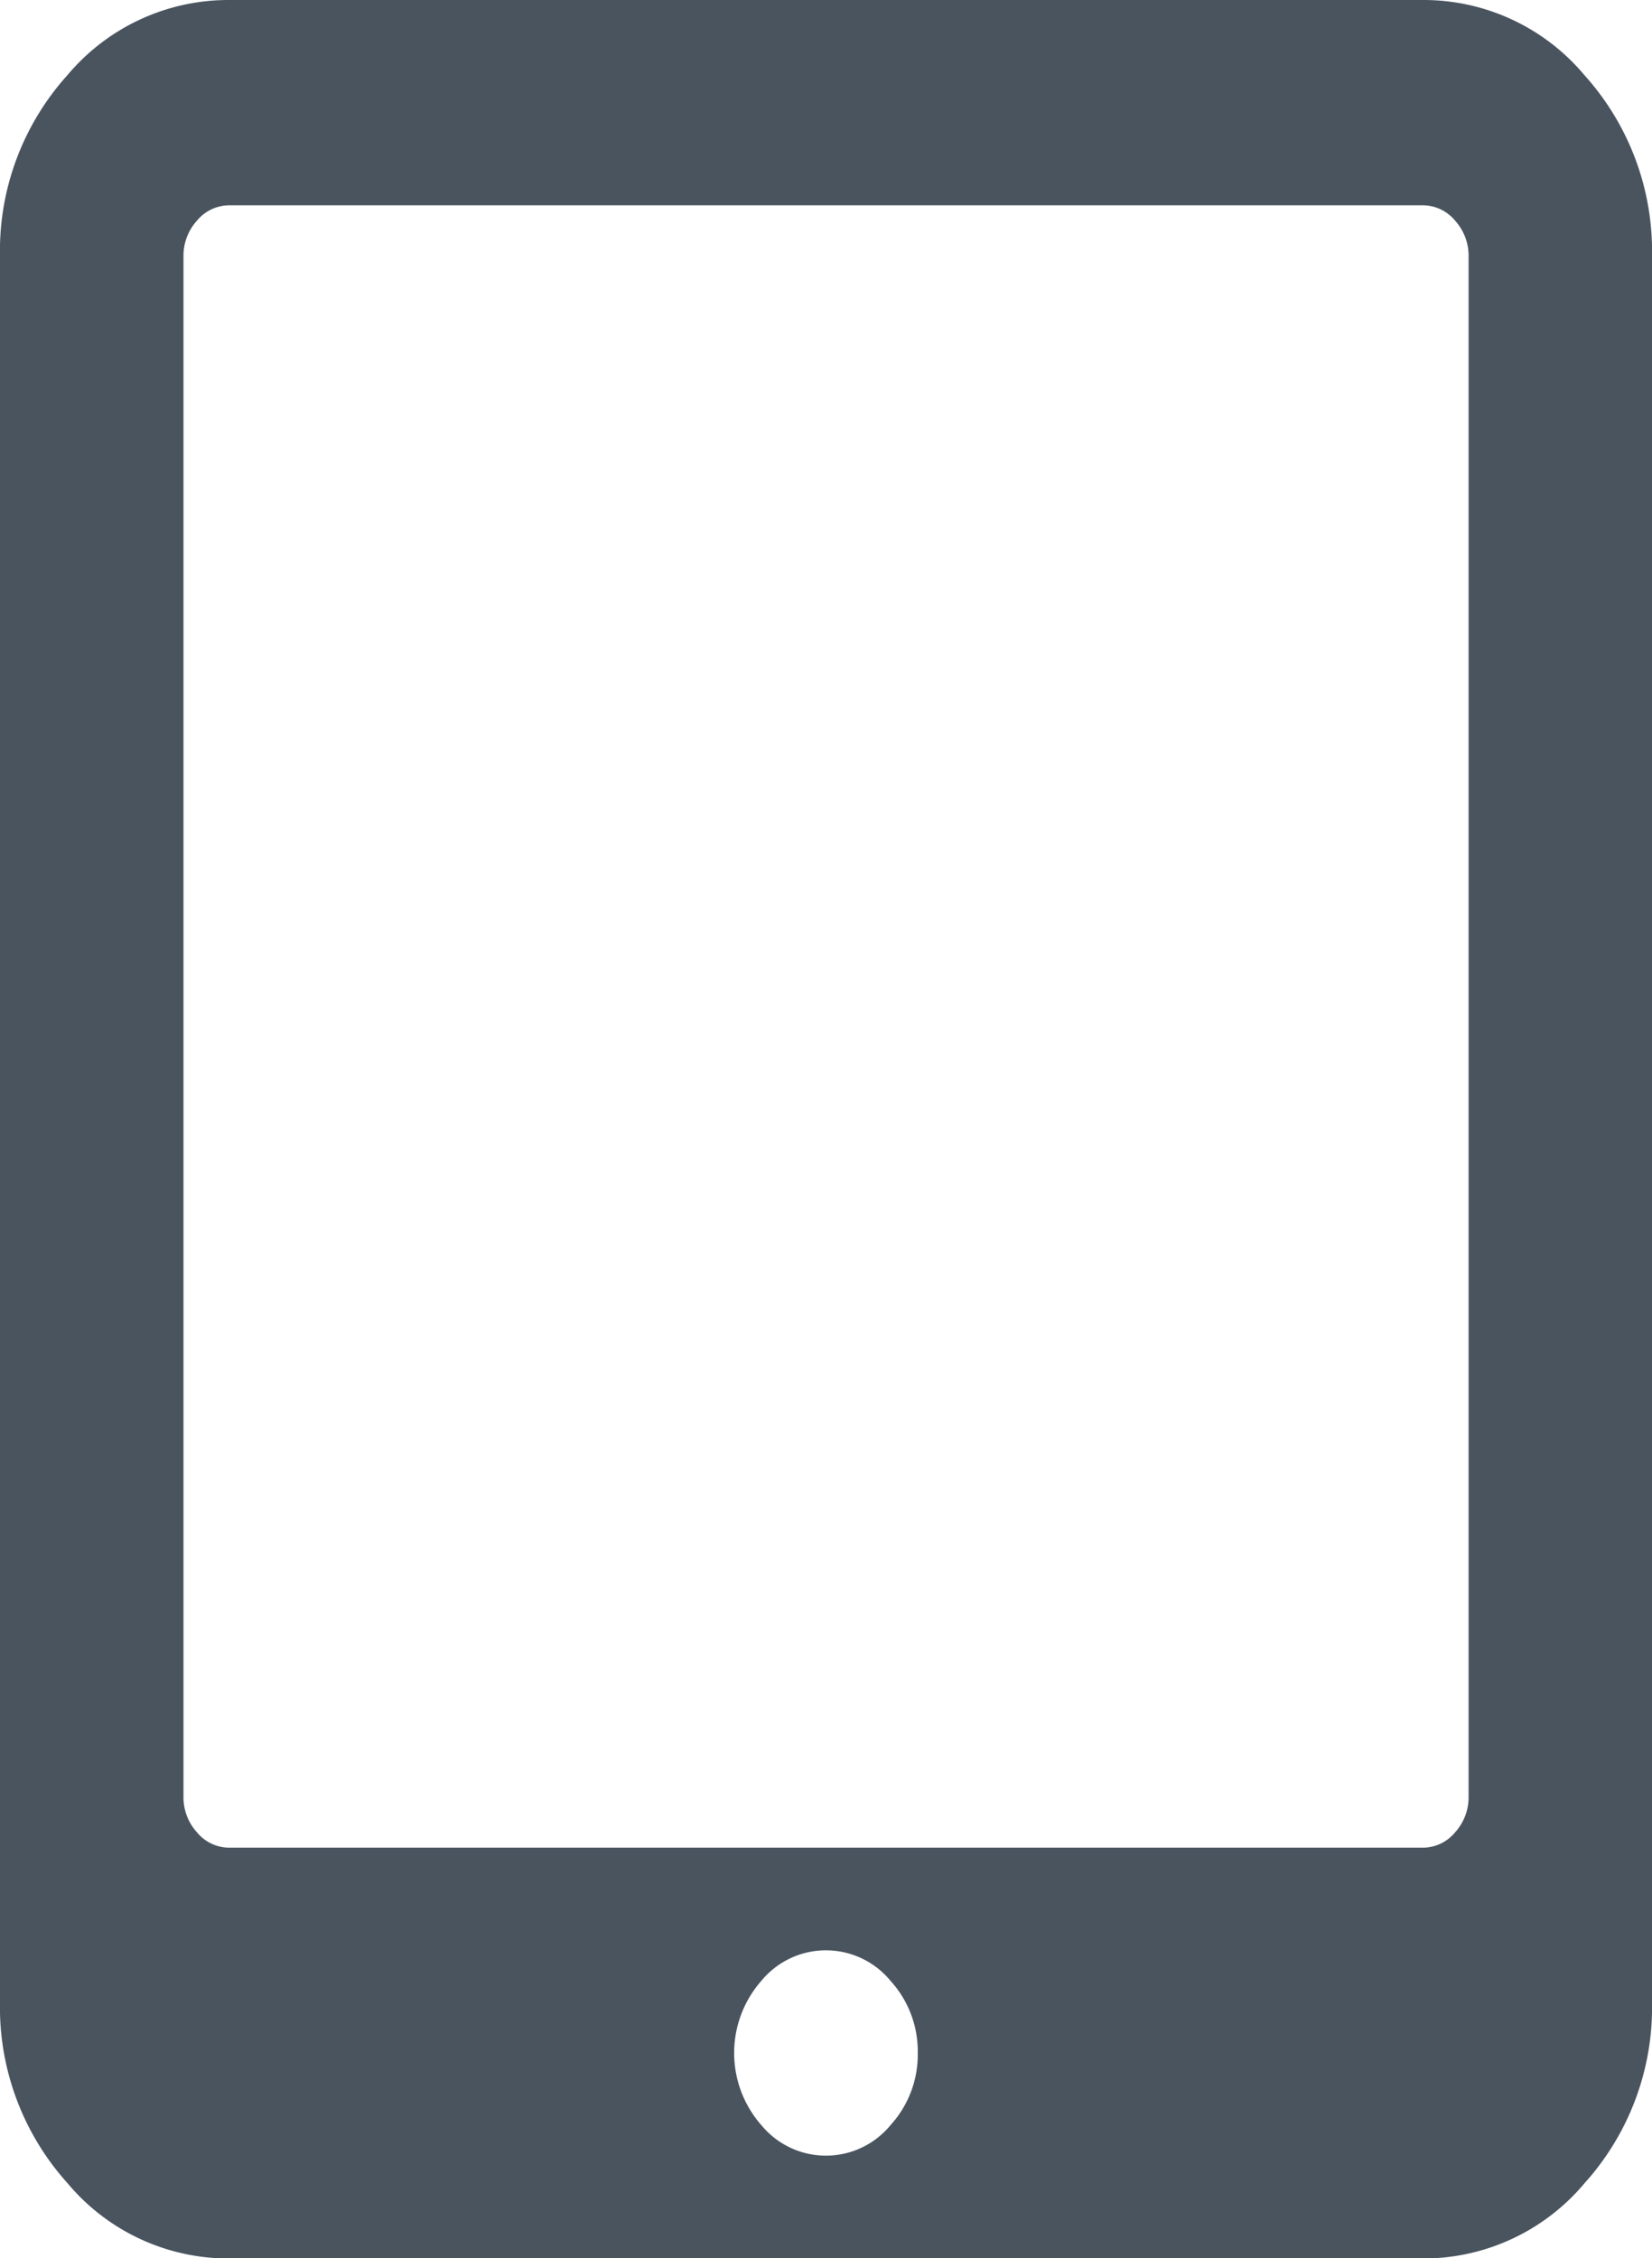 <svg xmlns="http://www.w3.org/2000/svg" width="25.492" height="34.847" viewBox="0 0 25.492 34.847">
  <path id="tablet" d="M14.162,31.679a1.616,1.616,0,0,0-.421-1.114,1.29,1.29,0,0,0-1.992,0,1.686,1.686,0,0,0,0,2.228,1.29,1.29,0,0,0,1.992,0A1.616,1.616,0,0,0,14.162,31.679Zm8.5-3.96V3.96a.808.808,0,0,0-.21-.557.647.647,0,0,0-.5-.235H3.541a.647.647,0,0,0-.5.235.808.808,0,0,0-.21.557V27.719a.808.808,0,0,0,.21.557.647.647,0,0,0,.5.235H21.952a.647.647,0,0,0,.5-.235.808.808,0,0,0,.21-.557ZM25.492,3.96V30.887a4.049,4.049,0,0,1-1.04,2.8,3.244,3.244,0,0,1-2.5,1.163H3.541a3.238,3.238,0,0,1-2.5-1.163A4.056,4.056,0,0,1,0,30.887V3.96a4.049,4.049,0,0,1,1.04-2.8A3.244,3.244,0,0,1,3.541,0H21.952a3.238,3.238,0,0,1,2.5,1.163,4.056,4.056,0,0,1,1.04,2.8Z" fill="#49545f"/>
</svg>
